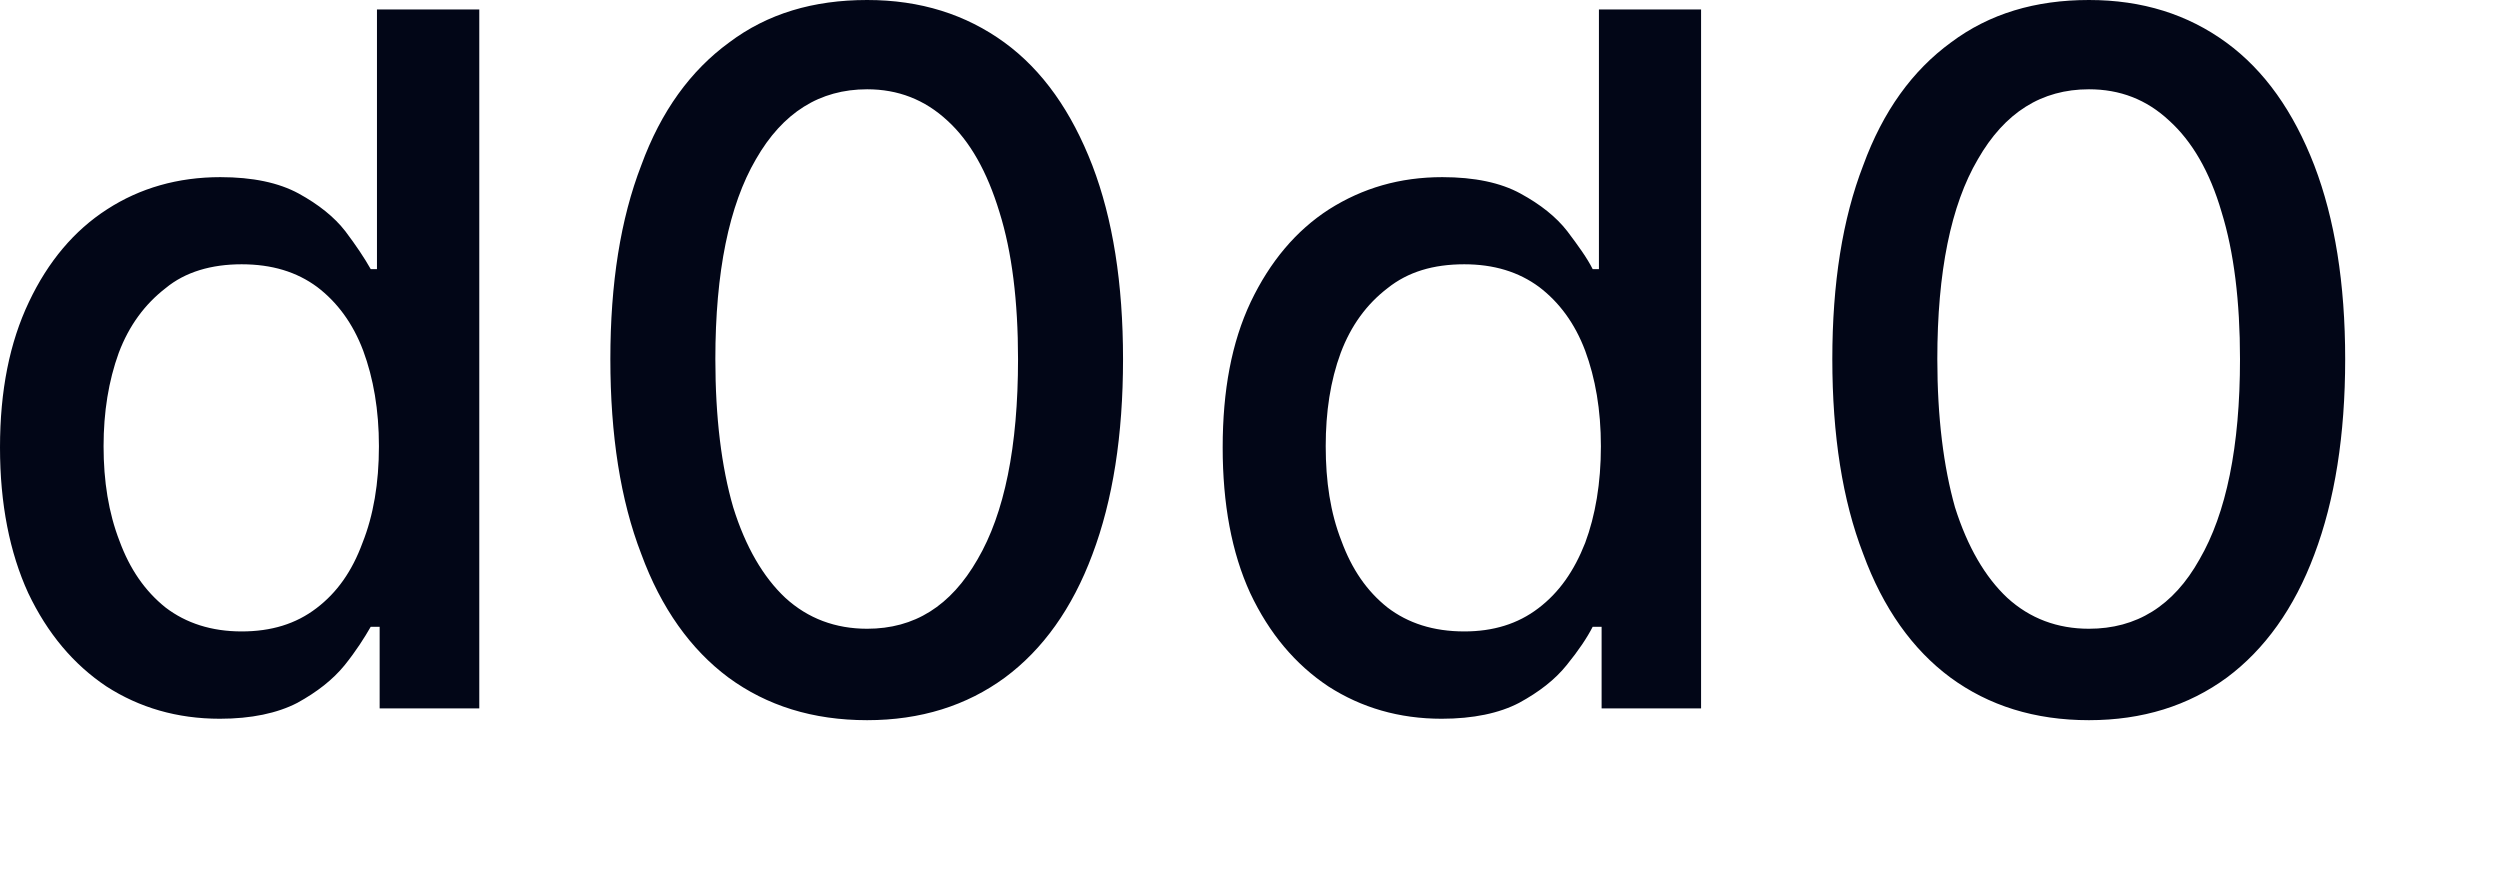<?xml version="1.0" encoding="utf-8"?>
<svg xmlns="http://www.w3.org/2000/svg" fill="none" height="100%" overflow="visible" preserveAspectRatio="none" style="display: block;" viewBox="0 0 14 5" width="100%">
<path d="M1.231 4.025C0.992 4.025 0.781 3.963 0.596 3.844C0.412 3.721 0.266 3.548 0.158 3.321C0.054 3.094 0 2.821 0 2.506C0 2.187 0.054 1.918 0.162 1.691C0.269 1.465 0.415 1.291 0.6 1.172C0.784 1.053 0.996 0.992 1.234 0.992C1.415 0.992 1.561 1.023 1.673 1.084C1.784 1.145 1.872 1.215 1.934 1.295C1.995 1.376 2.041 1.445 2.076 1.507H2.111V0.053H2.684V3.967H2.126V3.51H2.076C2.041 3.571 1.995 3.644 1.93 3.725C1.864 3.806 1.776 3.875 1.665 3.936C1.553 3.994 1.407 4.025 1.231 4.025ZM1.353 3.536C1.519 3.536 1.657 3.494 1.772 3.406C1.888 3.318 1.972 3.198 2.03 3.04C2.091 2.887 2.122 2.706 2.122 2.499C2.122 2.295 2.091 2.118 2.034 1.964C1.976 1.81 1.888 1.692 1.776 1.607C1.661 1.522 1.522 1.48 1.353 1.48C1.185 1.48 1.038 1.522 0.927 1.614C0.812 1.703 0.723 1.822 0.665 1.976C0.608 2.133 0.58 2.307 0.58 2.499C0.58 2.695 0.608 2.871 0.669 3.029C0.727 3.187 0.812 3.31 0.927 3.402C1.042 3.49 1.185 3.536 1.353 3.536ZM4.856 4.033C4.552 4.033 4.294 3.952 4.079 3.794C3.868 3.637 3.702 3.405 3.591 3.102C3.475 2.802 3.418 2.437 3.418 2.011C3.418 1.587 3.475 1.226 3.591 0.926C3.702 0.622 3.868 0.395 4.083 0.238C4.298 0.076 4.555 0 4.856 0C5.155 0 5.409 0.081 5.625 0.238C5.84 0.395 6.001 0.626 6.117 0.926C6.232 1.226 6.289 1.587 6.289 2.011C6.289 2.437 6.232 2.802 6.117 3.106C6.005 3.406 5.84 3.637 5.628 3.794C5.413 3.952 5.155 4.033 4.856 4.033ZM4.856 3.521C5.121 3.521 5.324 3.394 5.474 3.133C5.625 2.875 5.701 2.502 5.701 2.011C5.701 1.687 5.667 1.411 5.597 1.188C5.528 0.961 5.432 0.791 5.306 0.676C5.178 0.557 5.028 0.5 4.856 0.5C4.591 0.5 4.383 0.63 4.233 0.892C4.083 1.149 4.006 1.522 4.006 2.011C4.006 2.337 4.04 2.614 4.106 2.841C4.175 3.063 4.275 3.233 4.398 3.348C4.525 3.464 4.679 3.521 4.856 3.521ZM8.073 4.025C7.835 4.025 7.624 3.963 7.439 3.844C7.254 3.721 7.108 3.548 7.001 3.321C6.897 3.094 6.847 2.821 6.847 2.506C6.847 2.187 6.897 1.918 7.004 1.691C7.112 1.465 7.258 1.291 7.443 1.172C7.631 1.053 7.839 0.992 8.077 0.992C8.257 0.992 8.404 1.023 8.515 1.084C8.627 1.145 8.715 1.215 8.777 1.295C8.838 1.376 8.888 1.445 8.919 1.507H8.954V0.053H9.526V3.967H8.969V3.51H8.919C8.888 3.571 8.839 3.644 8.773 3.725C8.708 3.806 8.619 3.875 8.507 3.936C8.396 3.994 8.25 4.025 8.073 4.025ZM8.2 3.536C8.362 3.536 8.5 3.494 8.615 3.406C8.731 3.318 8.815 3.198 8.877 3.04C8.934 2.887 8.965 2.706 8.965 2.499C8.965 2.295 8.934 2.118 8.877 1.964C8.819 1.81 8.731 1.692 8.619 1.607C8.504 1.522 8.365 1.48 8.2 1.48C8.027 1.48 7.885 1.522 7.77 1.614C7.654 1.703 7.566 1.822 7.508 1.976C7.45 2.133 7.424 2.307 7.424 2.499C7.424 2.695 7.45 2.871 7.512 3.029C7.57 3.187 7.654 3.31 7.77 3.402C7.885 3.49 8.027 3.536 8.2 3.536ZM11.698 4.033C11.395 4.033 11.137 3.952 10.922 3.794C10.71 3.637 10.545 3.405 10.434 3.102C10.318 2.802 10.261 2.437 10.261 2.011C10.261 1.587 10.318 1.226 10.434 0.926C10.545 0.622 10.71 0.395 10.925 0.238C11.141 0.076 11.399 0 11.698 0C11.998 0 12.252 0.081 12.467 0.238C12.682 0.395 12.844 0.626 12.96 0.926C13.075 1.226 13.133 1.587 13.133 2.011C13.133 2.437 13.075 2.802 12.96 3.106C12.848 3.406 12.682 3.637 12.471 3.794C12.256 3.952 11.998 4.033 11.698 4.033ZM11.698 3.521C11.964 3.521 12.171 3.394 12.317 3.133C12.467 2.875 12.544 2.502 12.544 2.011C12.544 1.687 12.51 1.411 12.441 1.188C12.375 0.961 12.275 0.791 12.148 0.676C12.021 0.557 11.872 0.5 11.698 0.5C11.433 0.5 11.226 0.63 11.076 0.892C10.925 1.149 10.849 1.522 10.849 2.011C10.849 2.337 10.884 2.614 10.948 2.841C11.018 3.063 11.118 3.233 11.241 3.348C11.368 3.464 11.522 3.521 11.698 3.521Z" fill="#020617" id="Vector"/>
</svg>